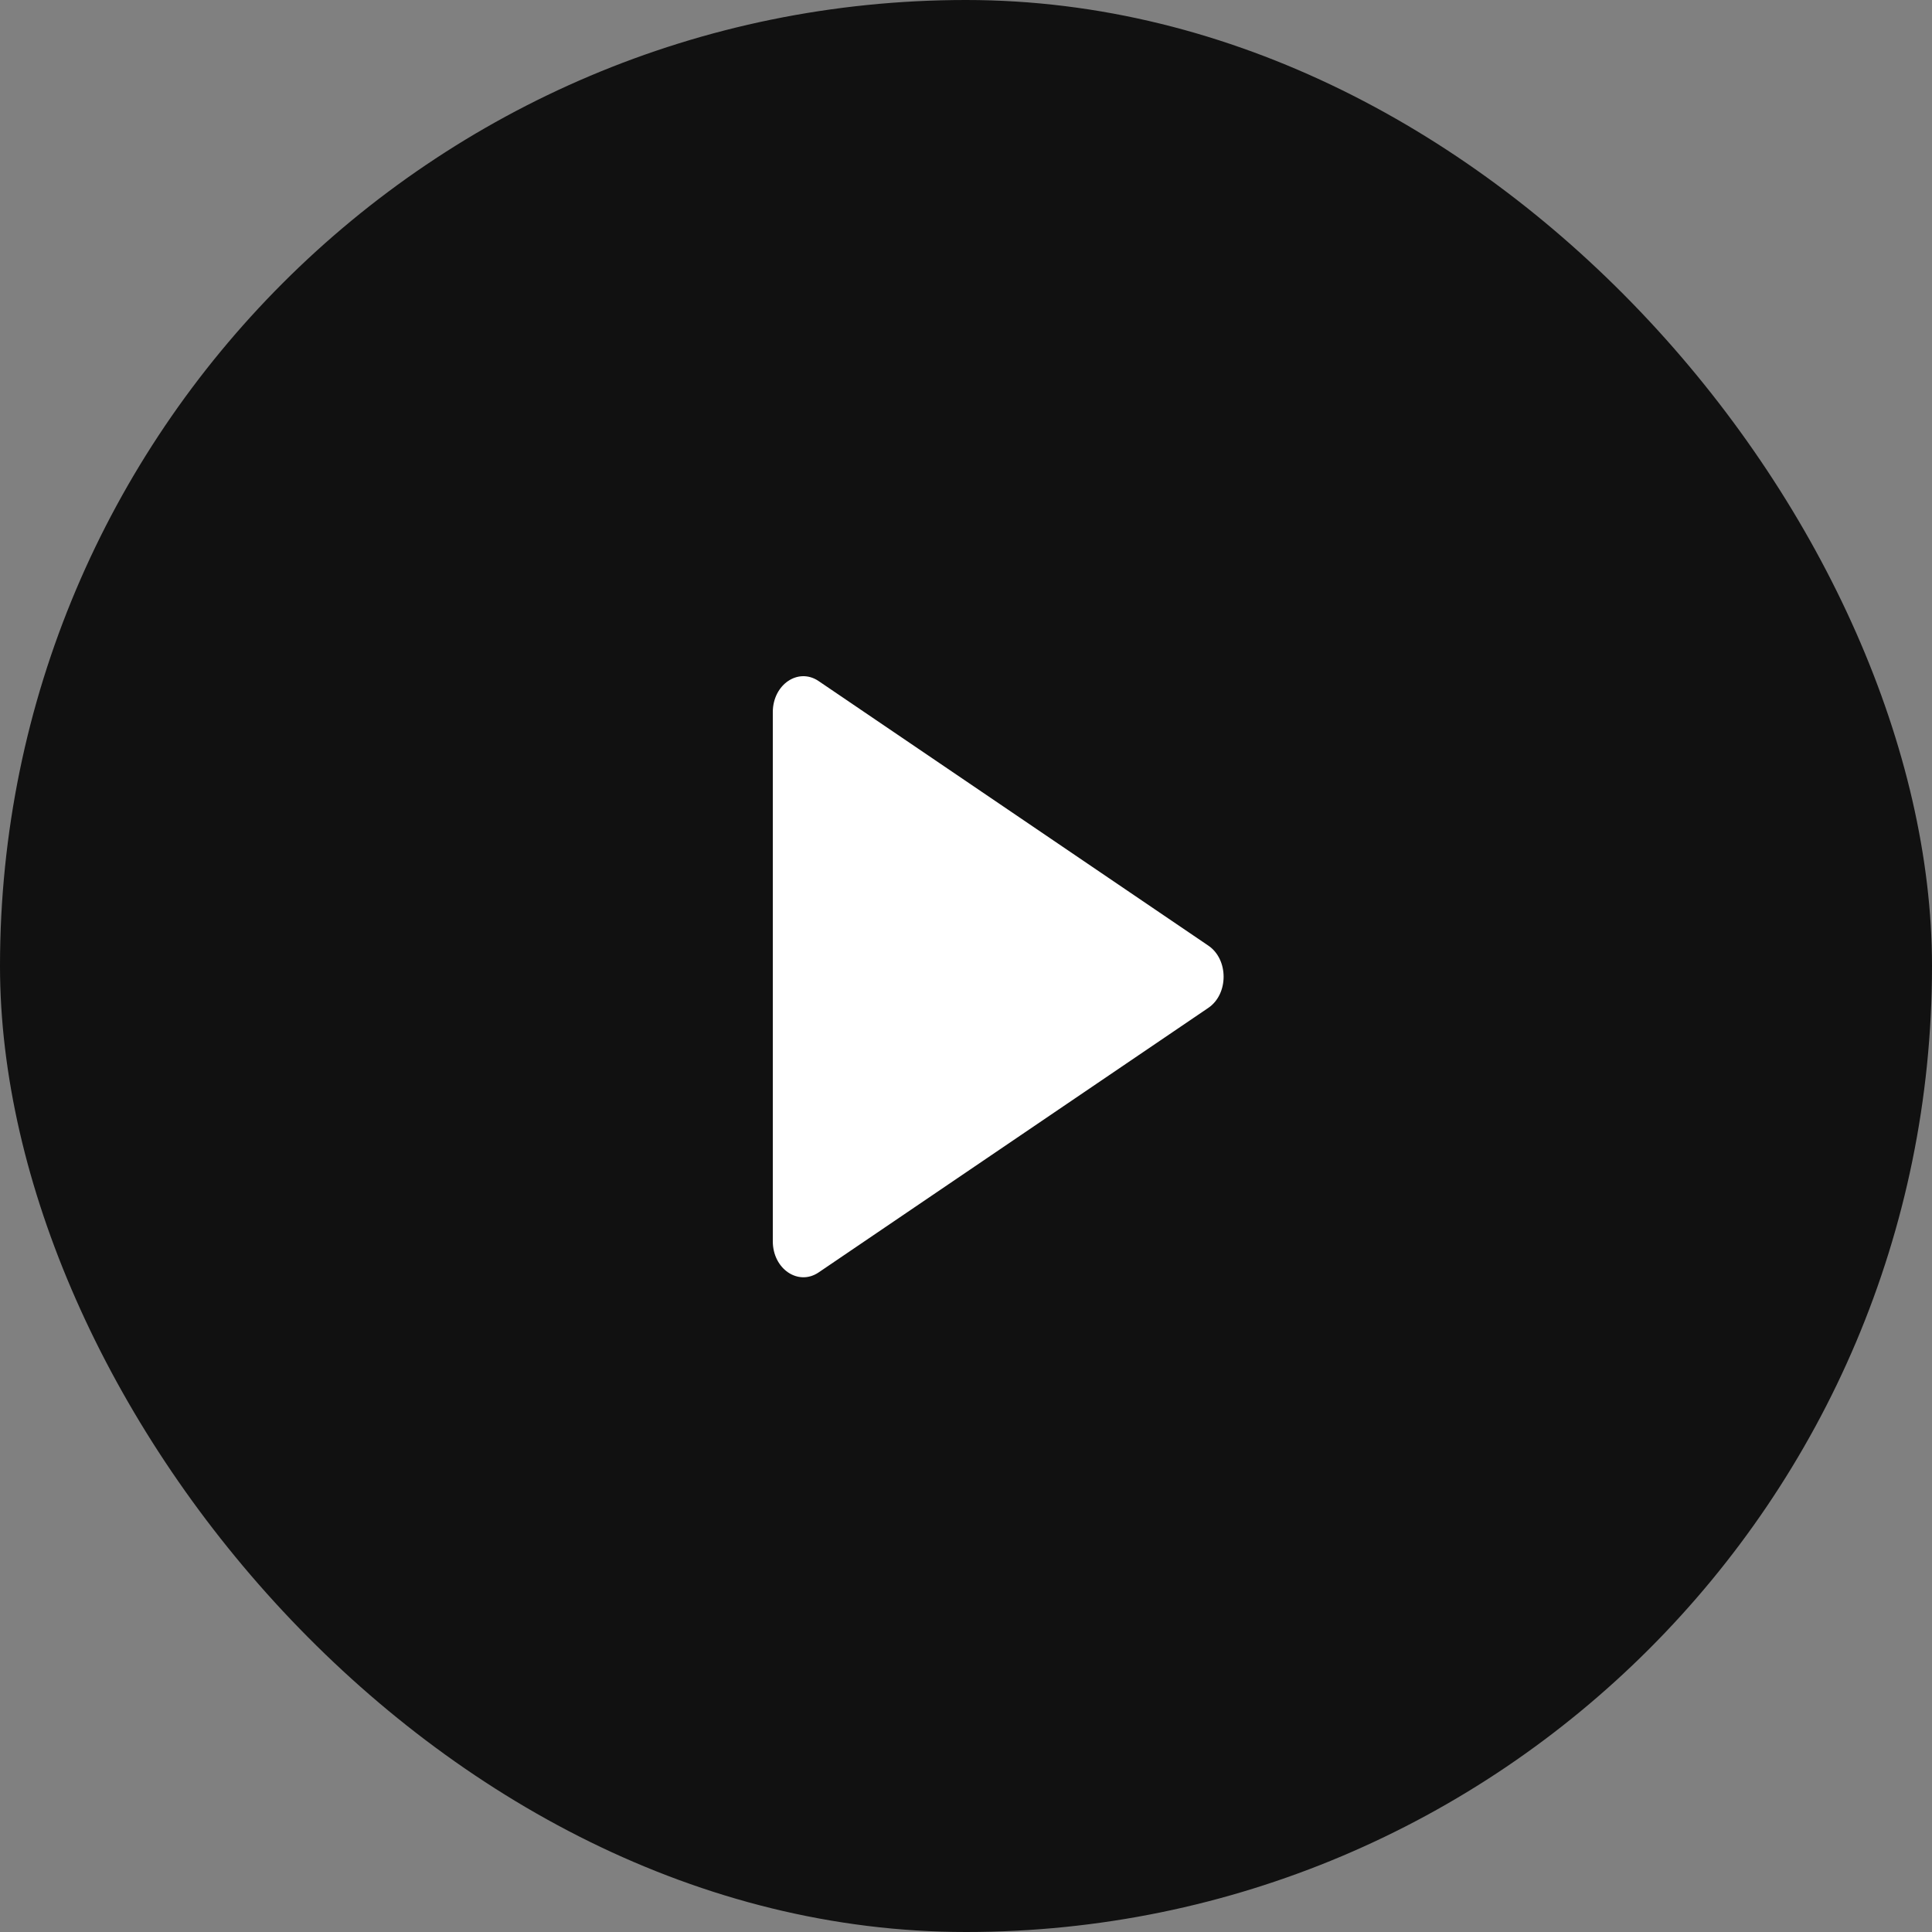 <svg width="40" height="40" viewBox="0 0 40 40" fill="none" xmlns="http://www.w3.org/2000/svg">
<rect x="0" y="0" width="40" height="40" fill="#808080" stroke="none"/>
<rect width="40" height="40" rx="20" fill="#111111"/>
<path d="M25.017 20.867C25.439 20.58 25.439 19.864 25.017 19.578L16.949 14.101C16.527 13.814 16 14.172 16 14.745L16 25.699C16 26.272 16.527 26.63 16.949 26.344L25.017 20.867Z" fill="white"/>
</svg>

